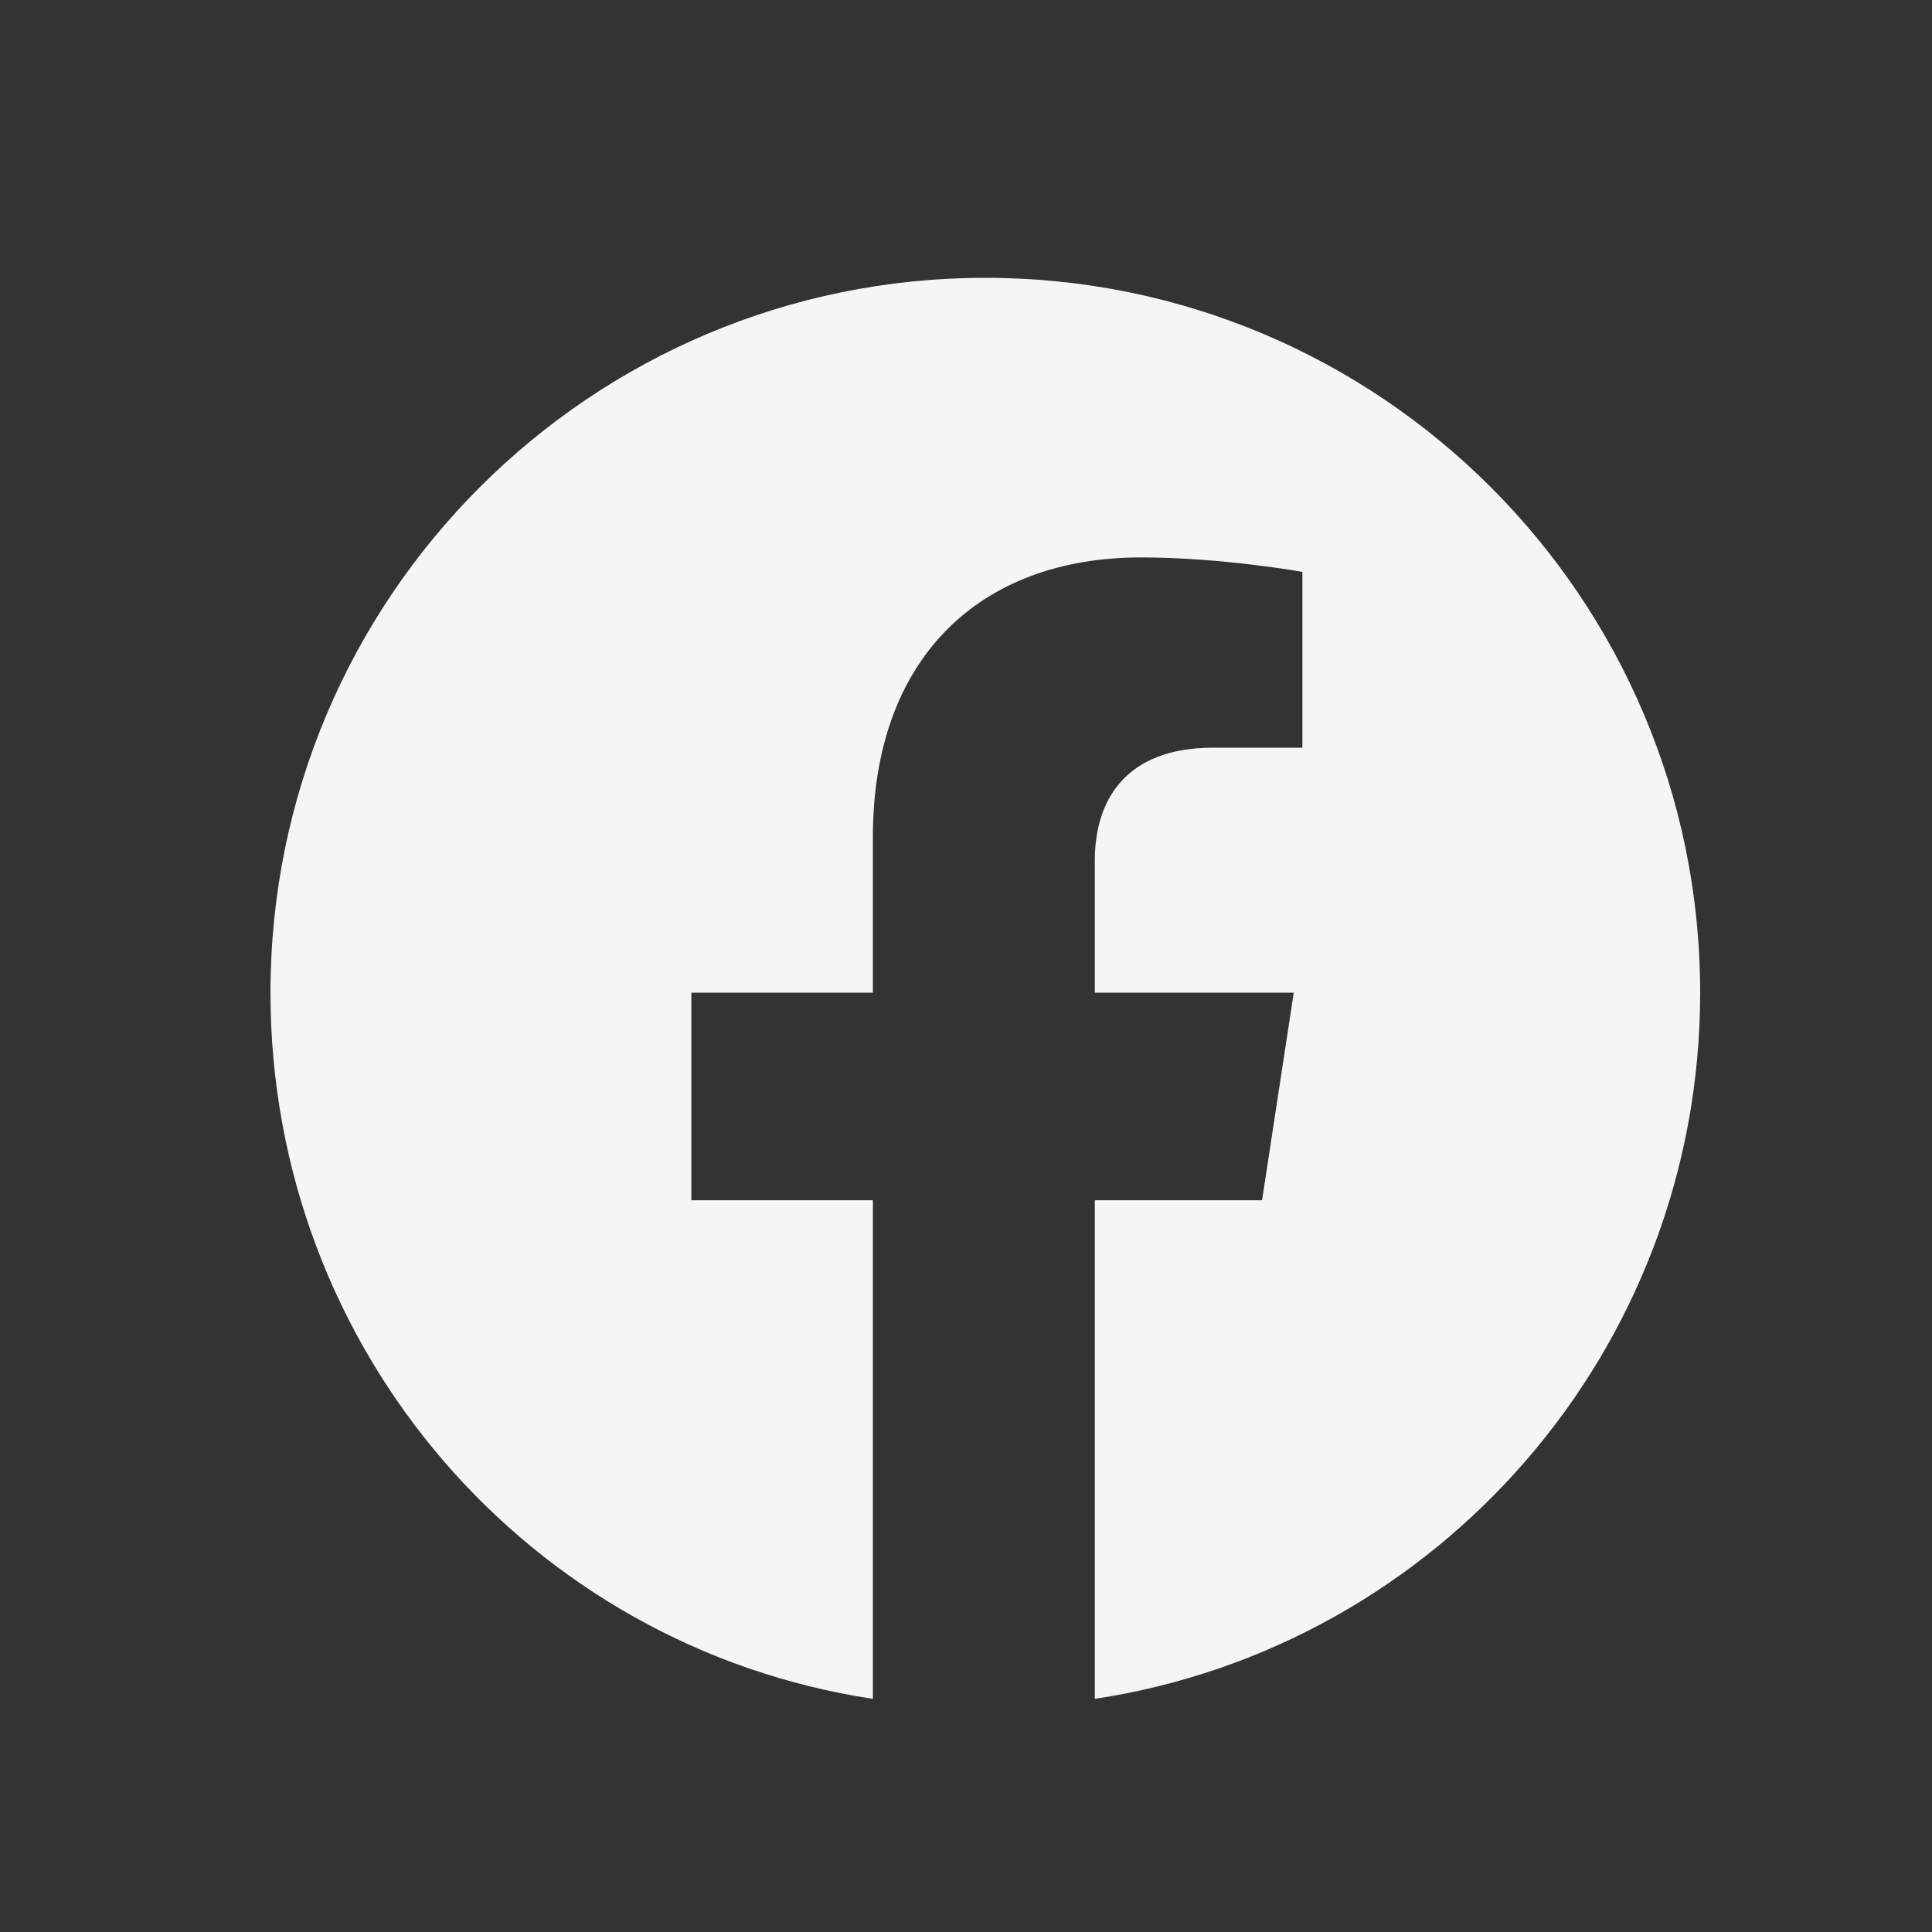 <svg width="25" height="25" viewBox="0 0 25 25" fill="none" xmlns="http://www.w3.org/2000/svg">
<rect x="0" y="0" width="25" height="25" fill="#333333" stroke="none"/>
<path d="M22 12.845C22 7.736 17.86 3.595 12.75 3.595C7.64 3.595 3.5 7.736 3.5 12.845C3.5 17.47 6.857 21.312 11.295 21.983V15.531H8.946V12.845H11.295V10.831C11.295 8.519 12.675 7.213 14.764 7.213C15.809 7.213 16.853 7.4 16.853 7.4V9.675H15.697C14.54 9.675 14.167 10.384 14.167 11.13V12.845H16.741L16.331 15.531H14.167V21.983C18.606 21.312 22 17.47 22 12.845Z" fill="#F5F5F5"/>
</svg>

